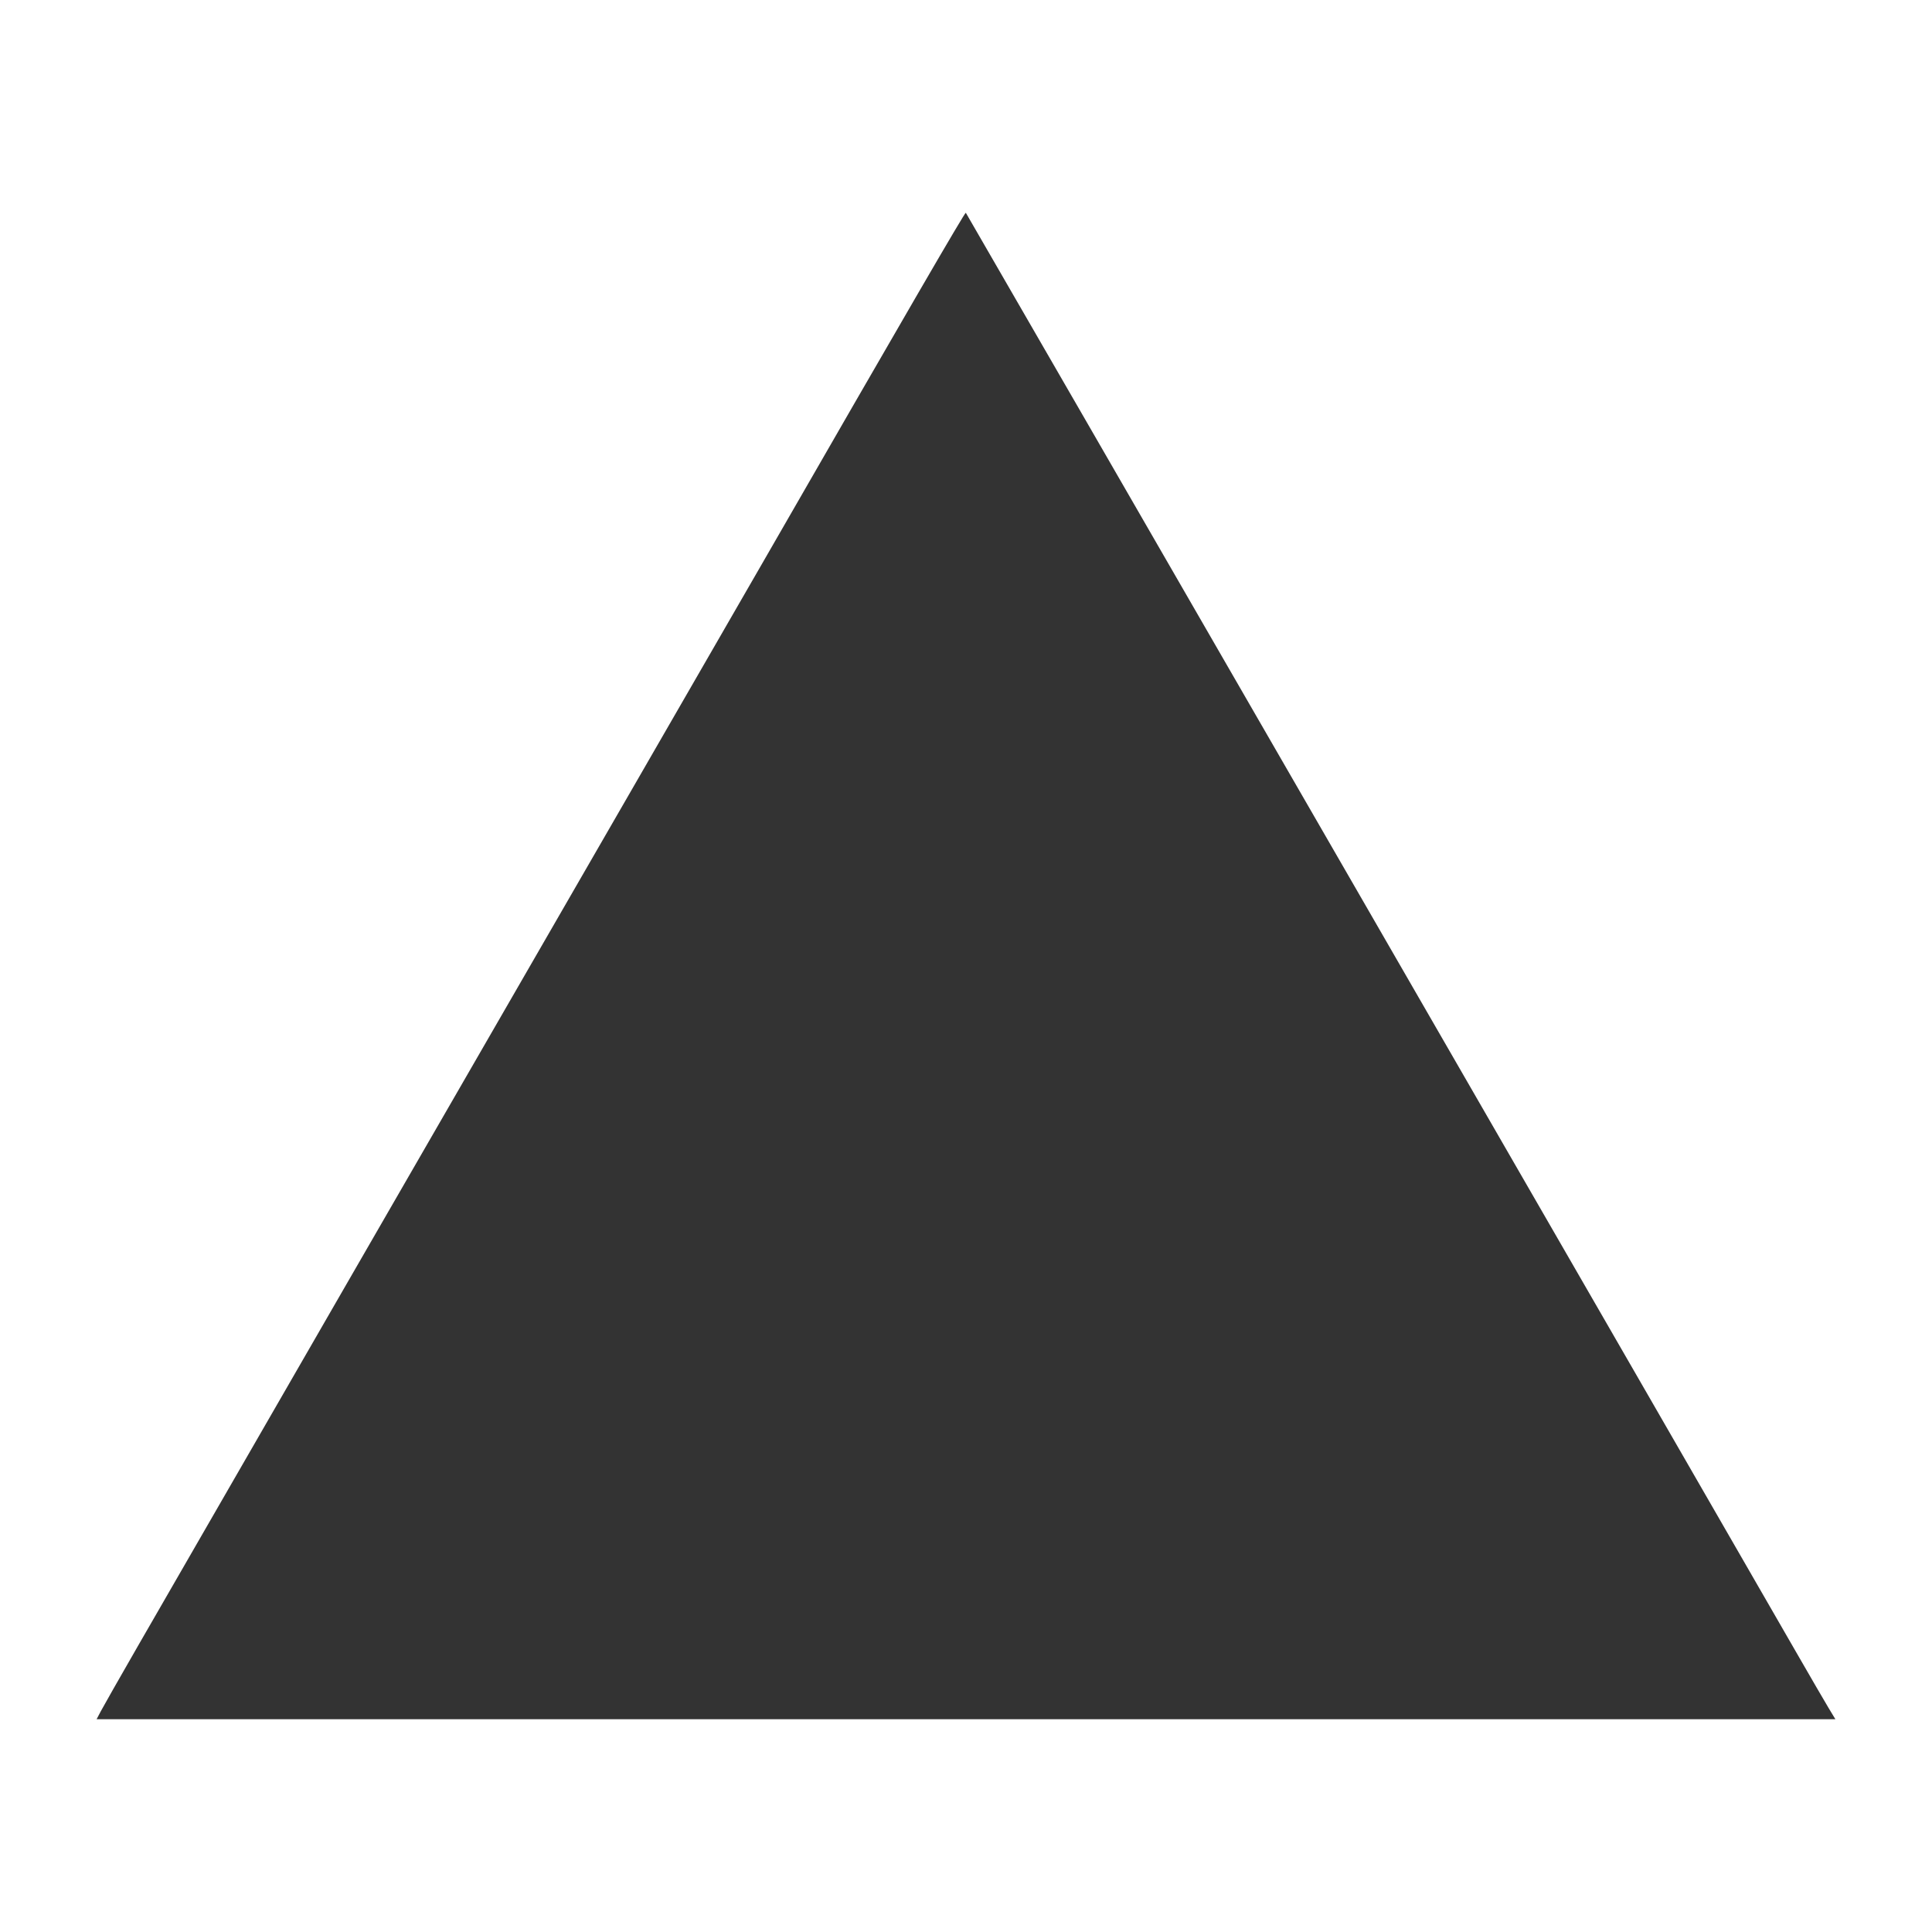 <?xml version="1.0" encoding="UTF-8" standalone="no"?>
<!-- Created with Inkscape (http://www.inkscape.org/) -->

<svg
   version="1.1"
   id="svg1"
   width="1000"
   height="1000"
   viewBox="0 0 1000 1000"
   sodipodi:docname="form_50.svg"
   inkscape:version="1.4 (86a8ad7, 2024-10-11)"
   xmlns:inkscape="http://www.inkscape.org/namespaces/inkscape"
   xmlns:sodipodi="http://sodipodi.sourceforge.net/DTD/sodipodi-0.dtd"
   xmlns="http://www.w3.org/2000/svg"
   xmlns:svg="http://www.w3.org/2000/svg">
  <defs
     id="defs1" />
  <sodipodi:namedview
     id="namedview1"
     pagecolor="#ffffff"
     bordercolor="#000000"
     borderopacity="0.25"
     inkscape:showpageshadow="2"
     inkscape:pageopacity="0.0"
     inkscape:pagecheckerboard="0"
     inkscape:deskcolor="#d1d1d1"
     inkscape:zoom="0.36875"
     inkscape:cx="641.35593"
     inkscape:cy="-2.7118644"
     inkscape:window-width="1059"
     inkscape:window-height="1120"
     inkscape:window-x="953"
     inkscape:window-y="0"
     inkscape:window-maximized="0"
     inkscape:current-layer="g1" />
  <g
     inkscape:groupmode="layer"
     inkscape:label="Image"
     id="g1">
    <path
       style="fill:#333333;stroke-width:1"
       d="m 52.136,885.807 c 1.175,-2.24 9.863,-17.512 19.308,-33.938 C 97.894,805.867 246.737,547.77 326.136,410.225 352.858,363.934 383.391,310.991 393.986,292.574 469.188,161.86 499.495,109.653 499.902,110.124 c 0.401,0.464 390.959,677.492 429.458,744.46 7.44,12.942 15.128,26.177 17.084,29.413 l 3.557,5.883 h -450 -450 z"
       id="path1" />
  </g>
</svg>
